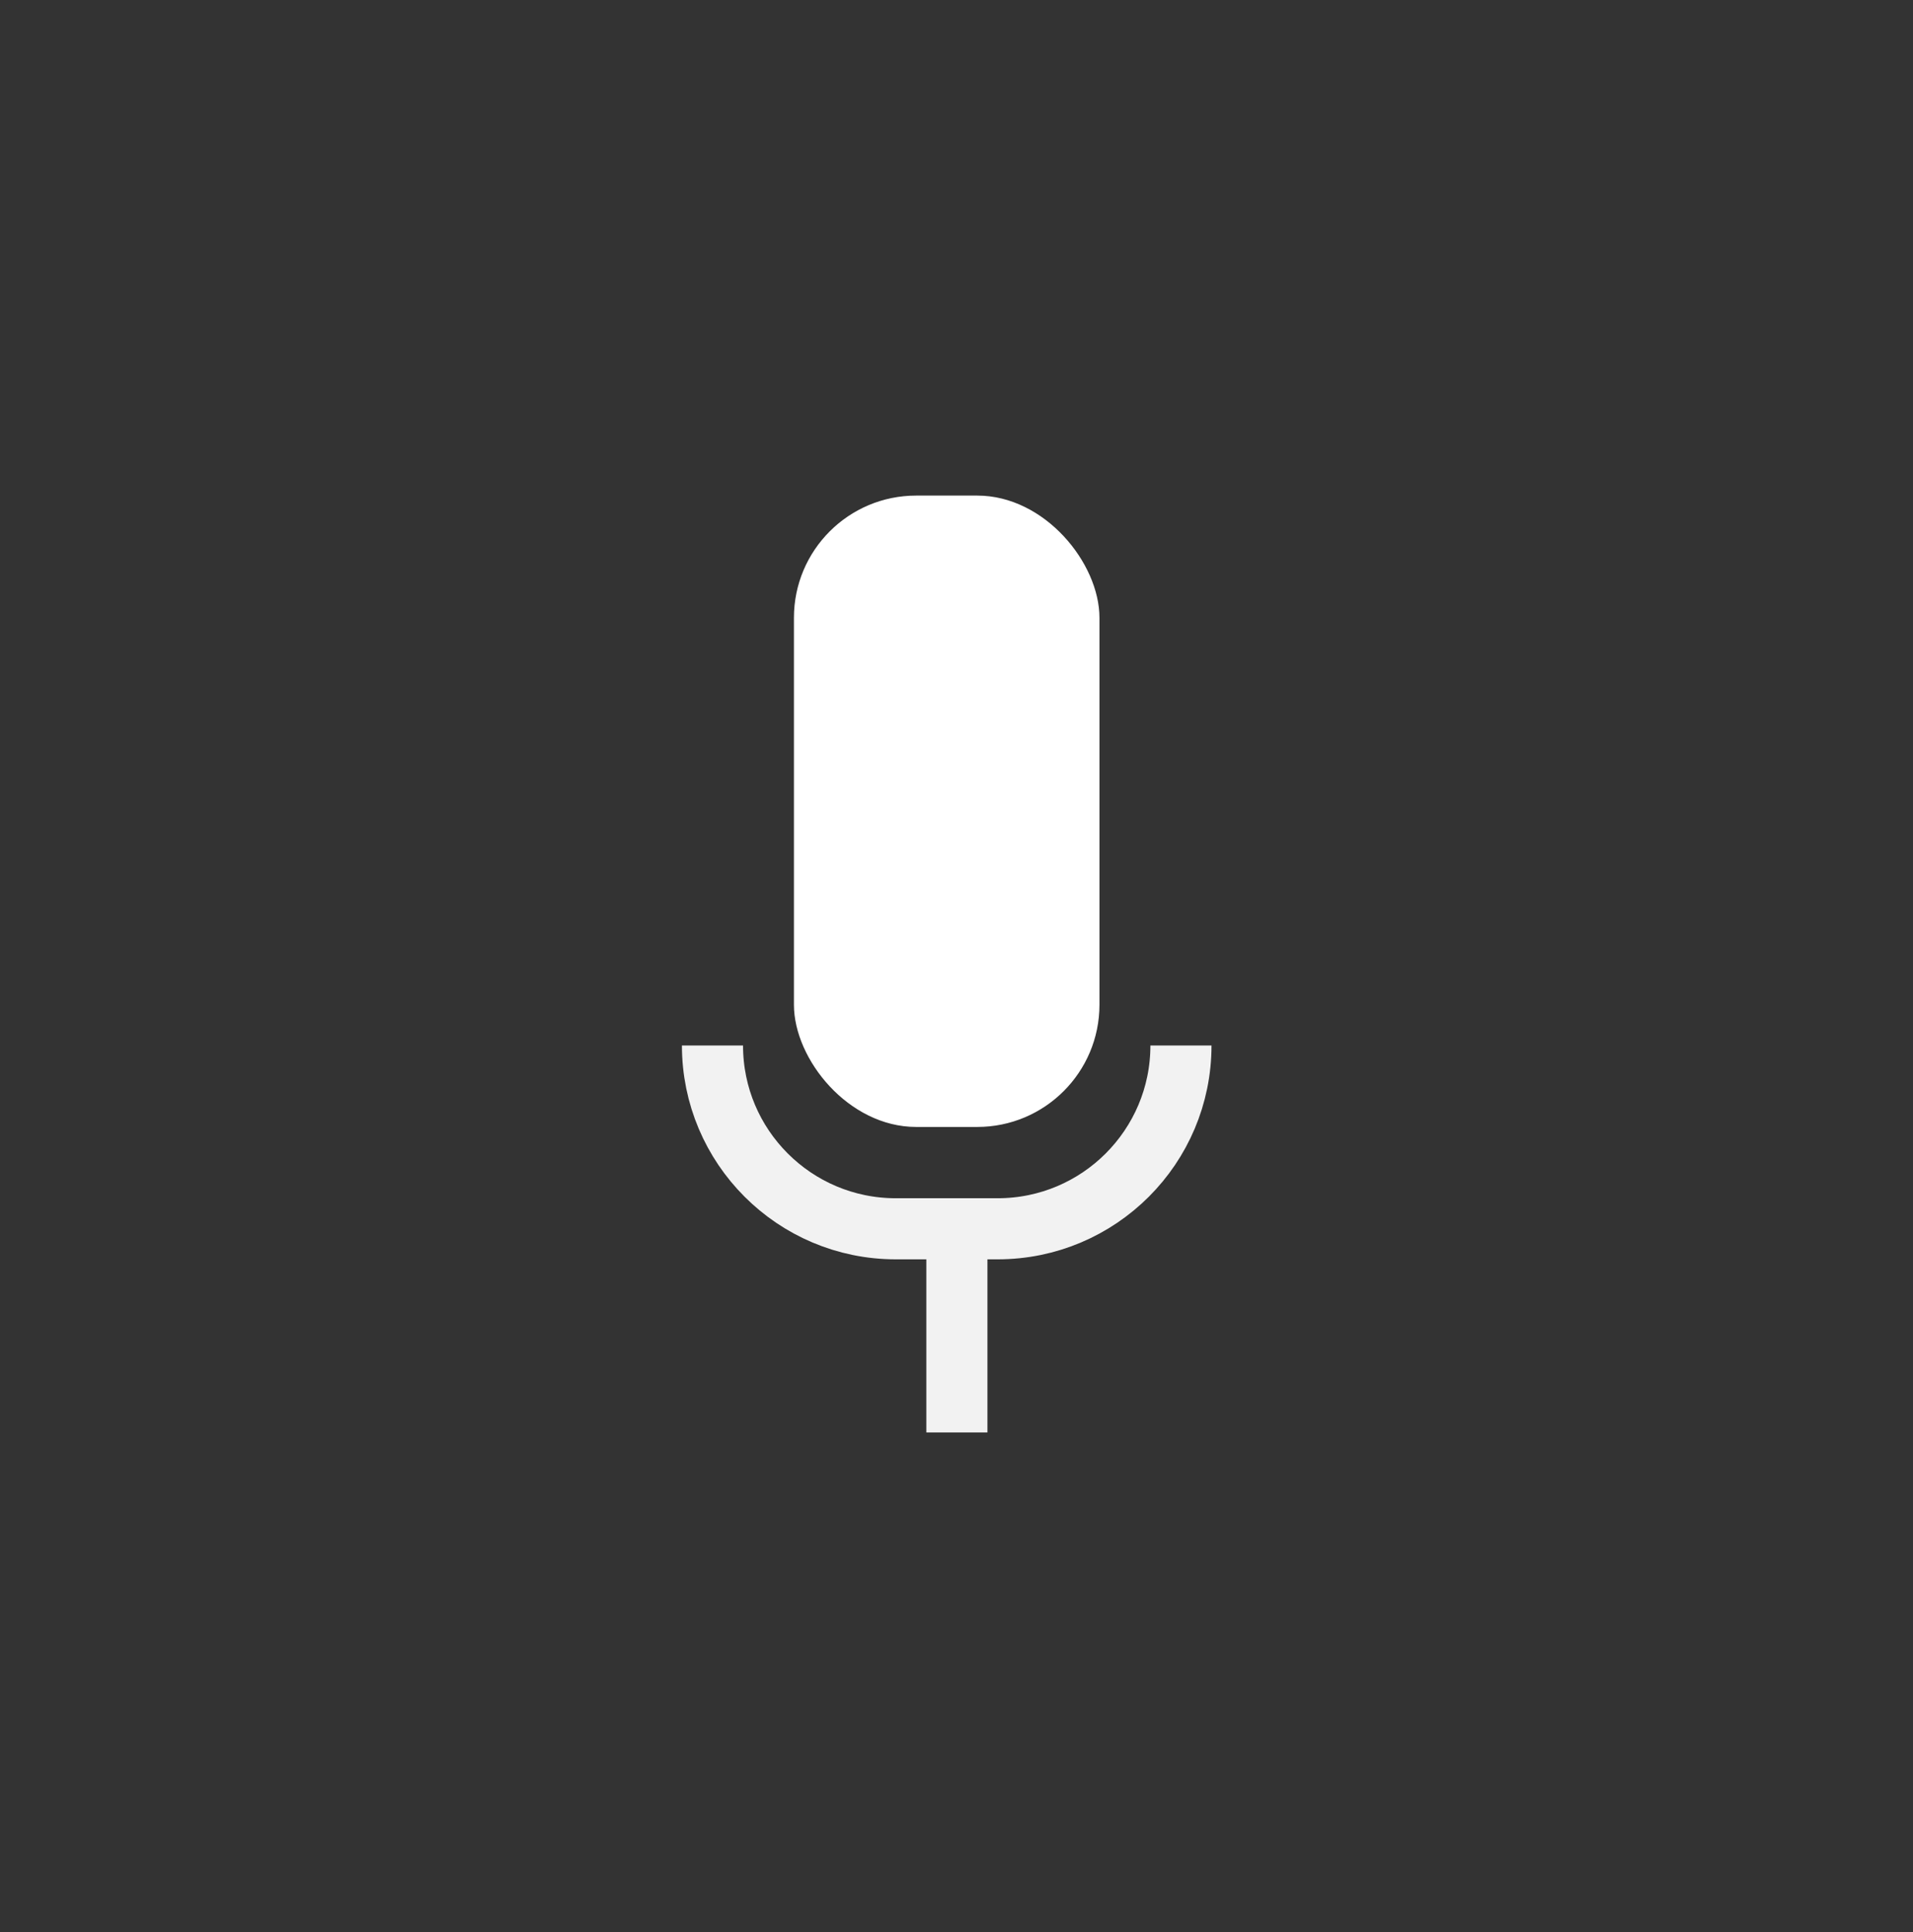 <svg xmlns="http://www.w3.org/2000/svg" fill="none" viewBox="0 0 100 101" height="101" width="100">
<rect x="0" y="0" width="100" height="101" fill="#333333" stroke="none"/>
<path stroke-width="3.194" stroke="#F2F2F2" d="M37.244 54.656V54.656C37.244 59.948 41.534 64.238 46.827 64.238H52.15C57.442 64.238 61.733 59.948 61.733 54.656V54.656"></path>
<path stroke-width="3.194" stroke="#F2F2F2" d="M50.02 64.238V74.885"></path>
<rect fill="white" rx="6.388" height="33.006" width="15.971" y="25.908" x="41.502"></rect>
</svg>
